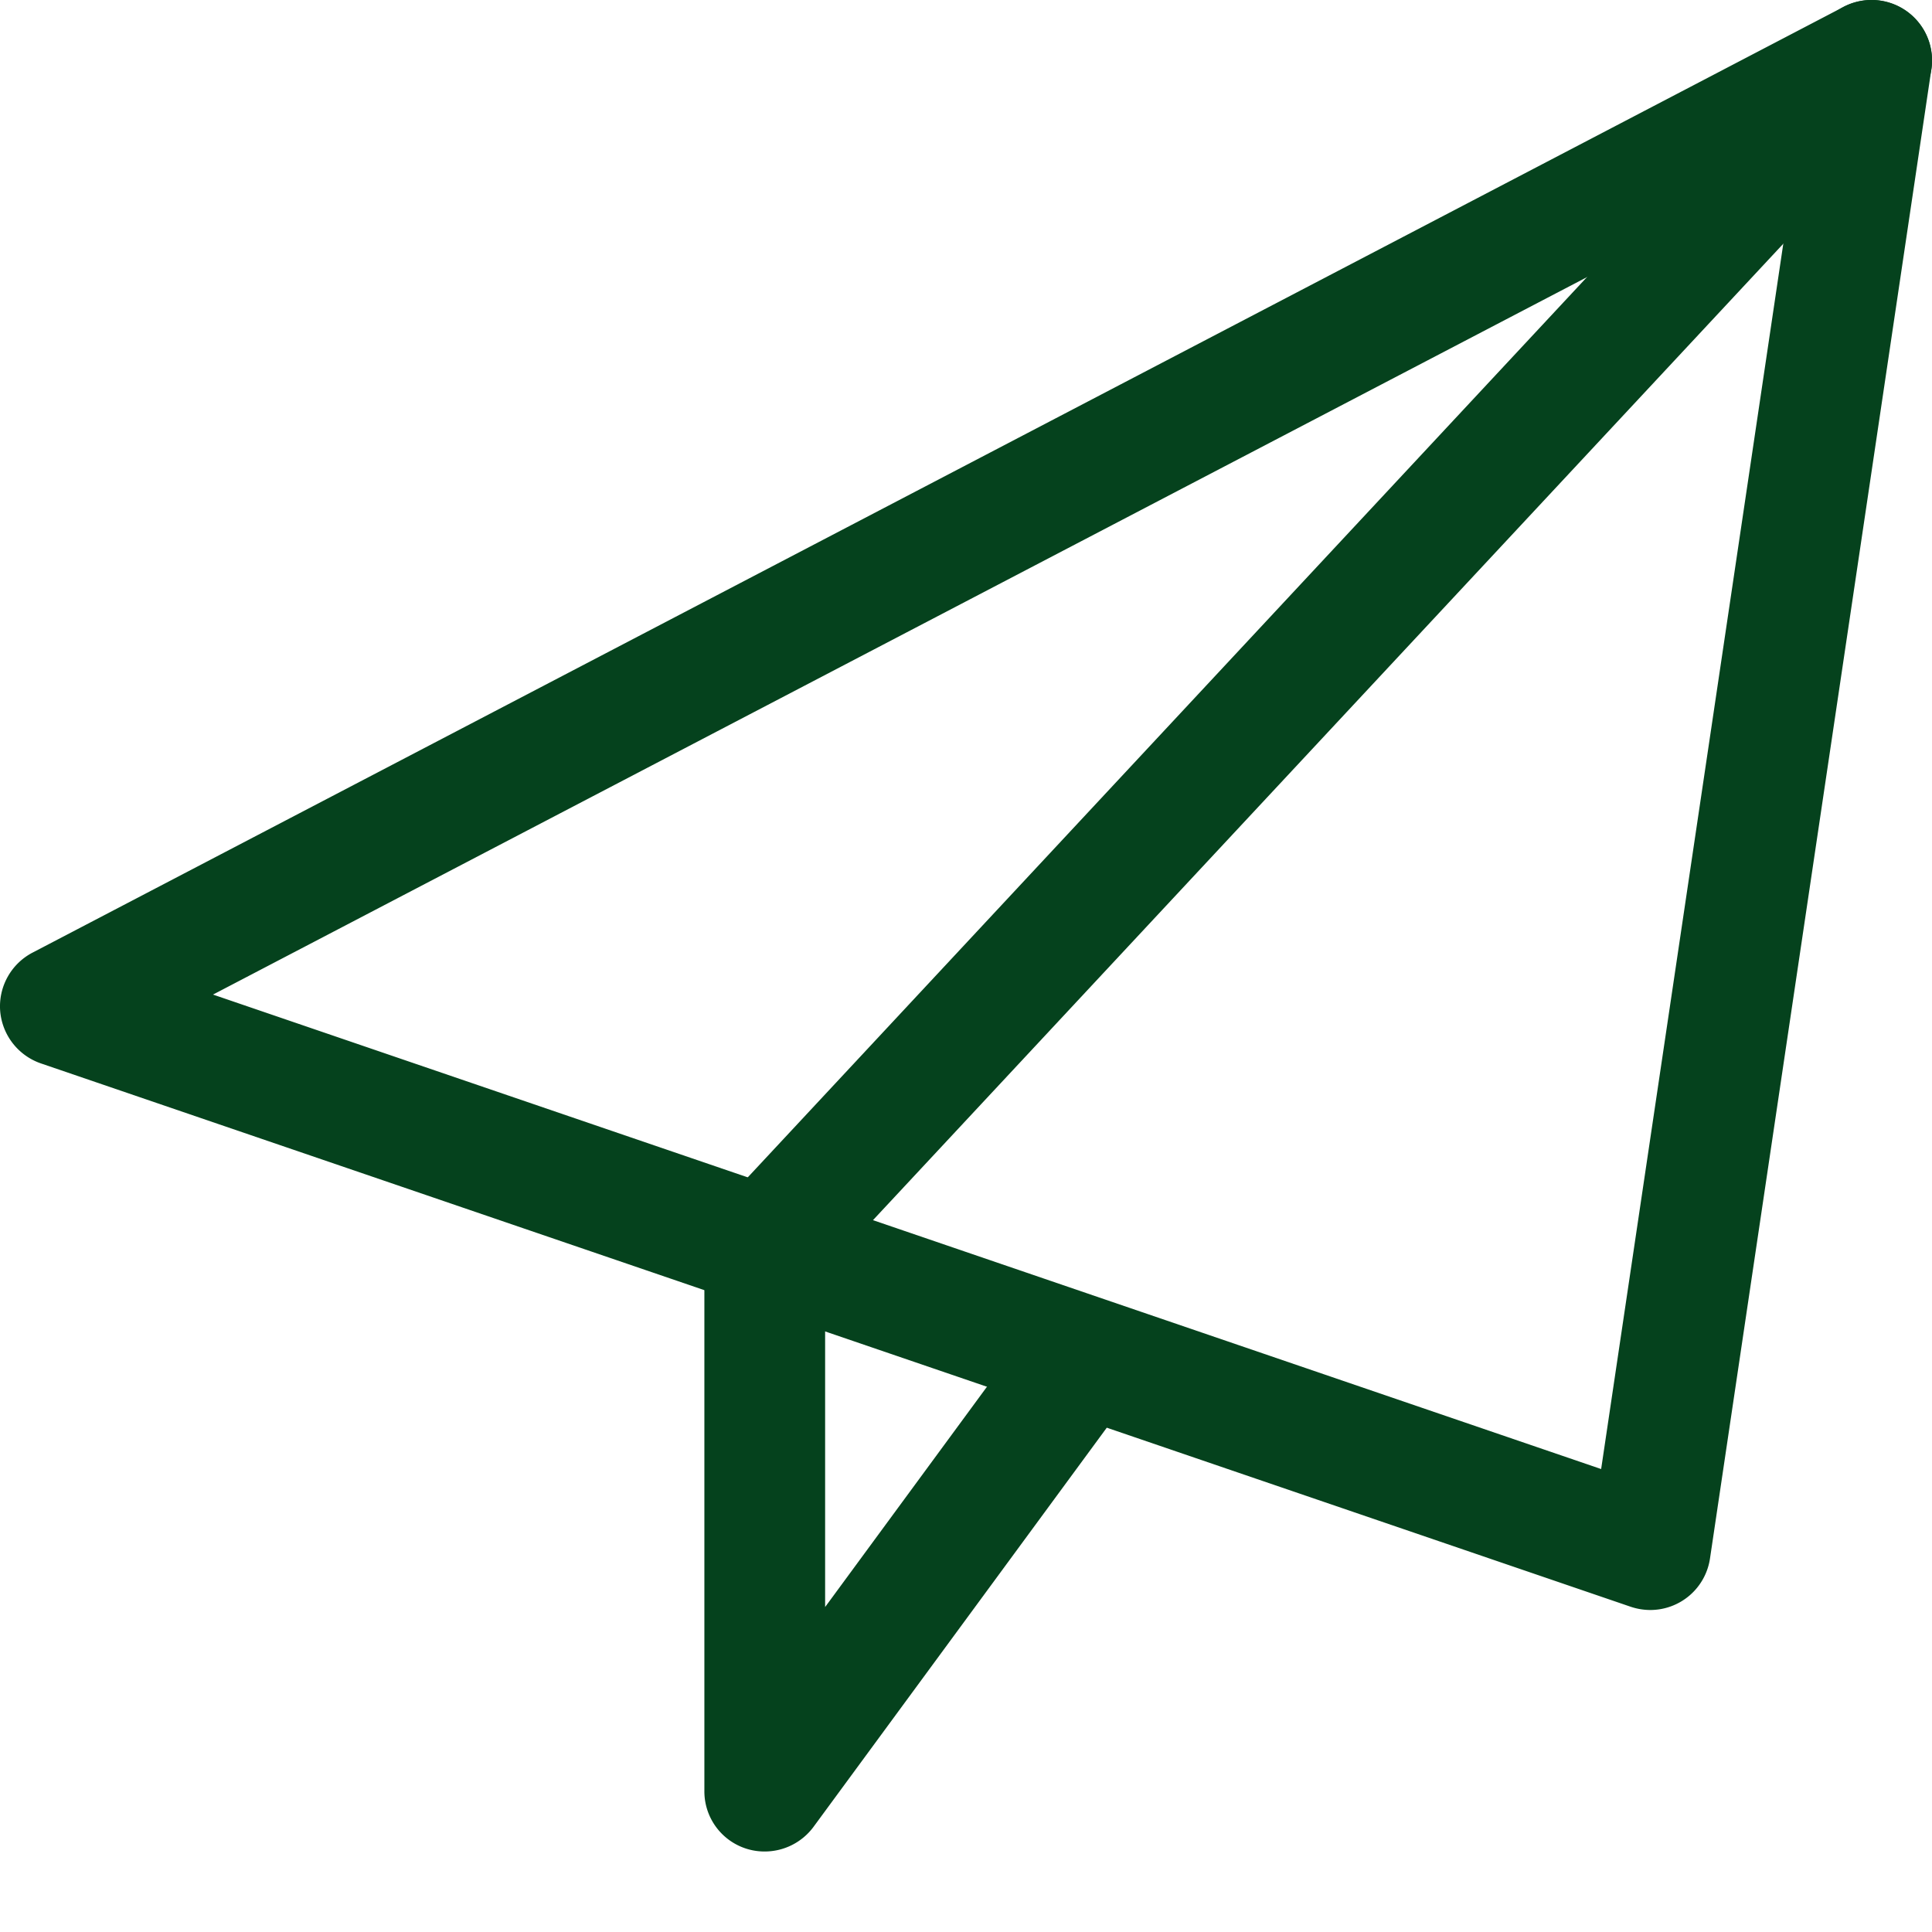 <?xml version="1.0" encoding="UTF-8"?>
<svg xmlns="http://www.w3.org/2000/svg" xmlns:xlink="http://www.w3.org/1999/xlink" version="1.1" width="512" height="512" x="0" y="0" viewBox="0 0 24 24" style="enable-background:new 0 0 512 512" xml:space="preserve" class="">
  <g>
    <path d="M20.5 20a.767.767 0 0 1-.242-.04L.508 13.21a.754.754 0 0 1-.506-.653.753.753 0 0 1 .4-.722l22.5-11.75a.752.752 0 0 1 1.09.776l-2.75 18.5A.75.75 0 0 1 20.5 20zM2.646 12.355l17.244 5.894 2.401-16.152z" fill="#05421d" opacity="1" data-original="#000000"></path>
    <path d="M9.5 23a.747.747 0 0 1-.75-.75V15.5c0-.189.072-.373.201-.512L22.701.238a.75.75 0 1 1 1.098 1.024L10.25 15.795v4.168l2.503-3.407a.751.751 0 0 1 1.209.889l-3.857 5.25A.755.755 0 0 1 9.5 23z" fill="#05421d" opacity="1" data-original="#000000"></path>
  </g>
</svg>
